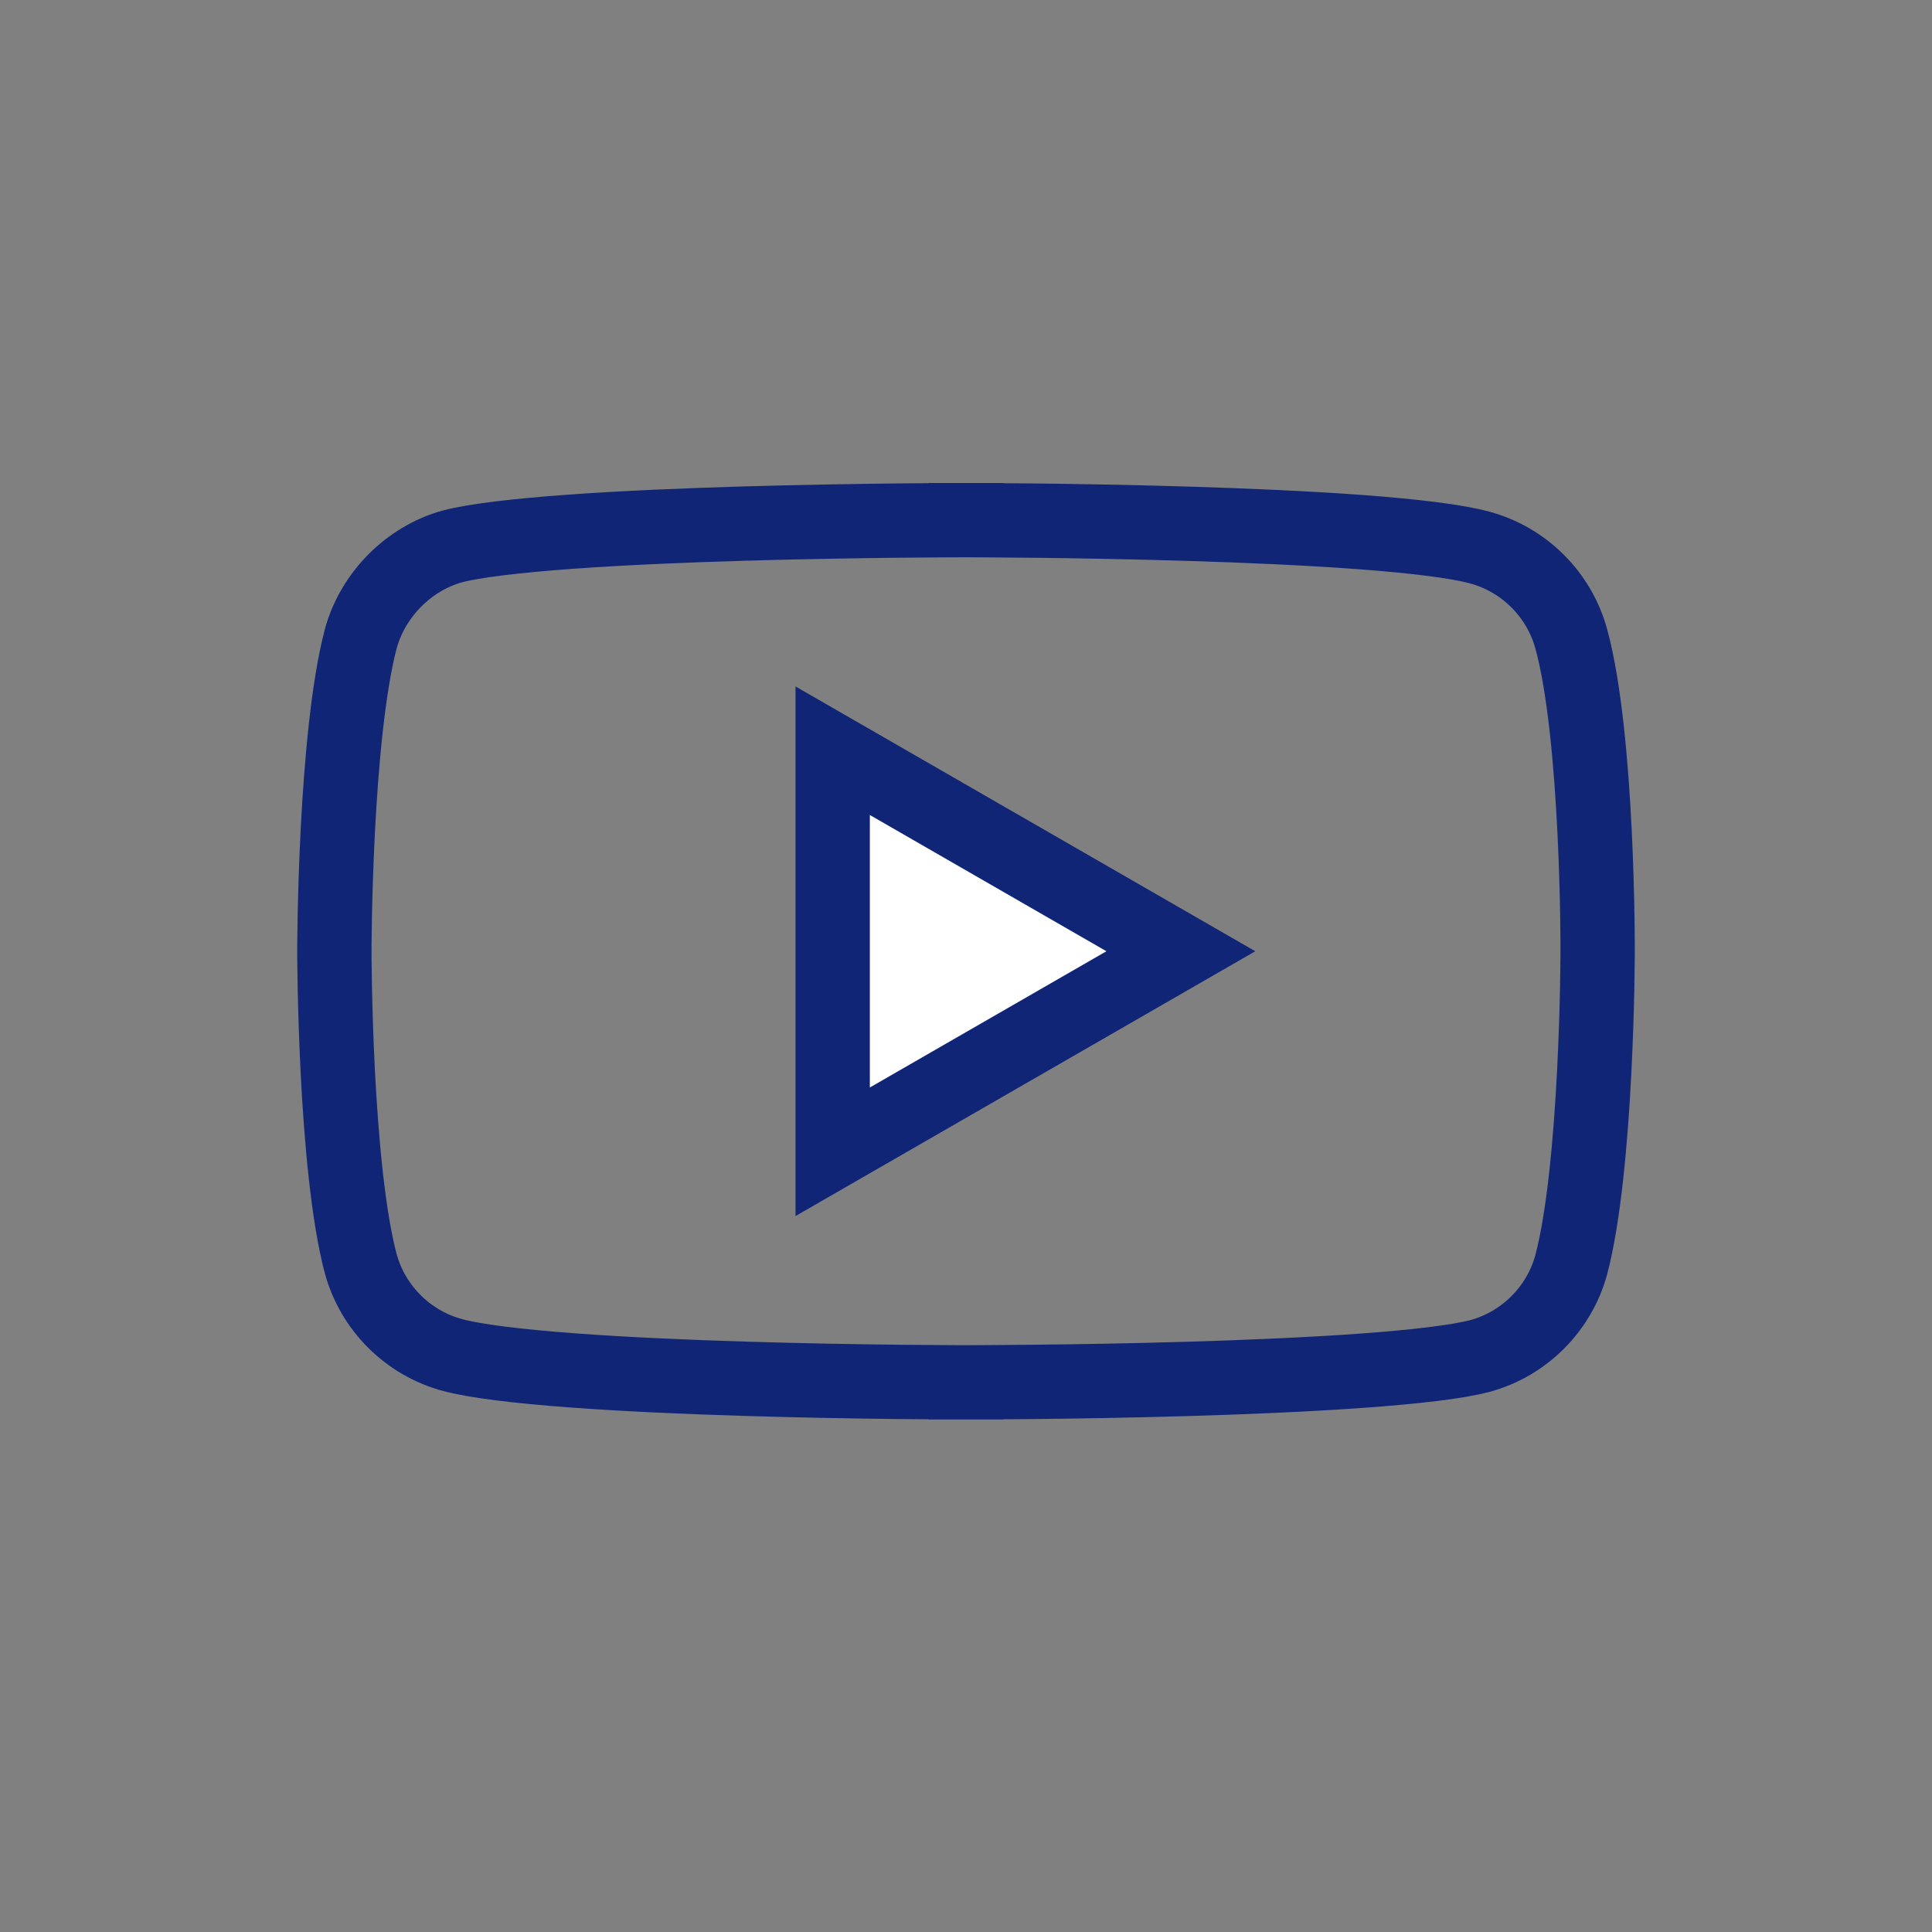 <svg width="52" height="52" viewBox="0 0 52 52" fill="none" xmlns="http://www.w3.org/2000/svg">
<rect x="0" y="0" width="52" height="52" fill="#808080" stroke="none"/>
<path d="M42.293 17.204L42.294 17.208C42.647 18.499 42.83 20.57 42.919 22.393C42.963 23.29 42.983 24.1 42.993 24.687C42.997 24.98 42.999 25.216 43 25.379C43 25.46 43 25.523 43 25.565L43 25.613L43 25.624L43 25.627L43 25.628V25.633V25.633L43 25.636L43 25.647L43 25.695C42.999 25.737 42.999 25.799 42.998 25.88C42.997 26.042 42.994 26.278 42.989 26.57C42.977 27.154 42.954 27.961 42.908 28.855C42.816 30.669 42.633 32.737 42.292 34.034C41.969 35.23 41.024 36.175 39.828 36.498C39.226 36.656 38.083 36.791 36.624 36.895C35.192 36.998 33.535 37.067 31.957 37.114C30.381 37.16 28.89 37.183 27.794 37.194C27.246 37.2 26.797 37.203 26.485 37.204C26.329 37.205 26.207 37.206 26.125 37.206L26.031 37.206L26.008 37.206L26.002 37.206H26H26L26 38.206L26 37.206H26H25.998L25.992 37.206L25.969 37.206L25.875 37.206C25.793 37.205 25.672 37.205 25.516 37.204C25.205 37.203 24.757 37.2 24.21 37.194C23.116 37.182 21.629 37.158 20.055 37.11C18.479 37.062 16.824 36.99 15.39 36.883C13.93 36.774 12.783 36.634 12.176 36.47L12.174 36.469C10.977 36.147 10.03 35.2 9.707 34.003C9.367 32.723 9.184 30.656 9.091 28.836C9.046 27.941 9.023 27.131 9.011 26.544C9.006 26.251 9.003 26.015 9.001 25.852C9.001 25.77 9 25.708 9 25.665L9 25.618L9 25.606L9 25.604L9 25.603V25.603V25.603V25.603L9 25.602L9 25.6L9 25.588L9 25.541C9 25.499 9.001 25.436 9.001 25.355C9.003 25.193 9.006 24.957 9.011 24.666C9.023 24.081 9.046 23.274 9.091 22.381C9.184 20.567 9.367 18.498 9.708 17.201C10.031 16.004 11.008 15.029 12.174 14.707C12.777 14.549 13.919 14.415 15.375 14.31C16.808 14.207 18.465 14.138 20.043 14.092C21.619 14.046 23.109 14.023 24.206 14.011C24.753 14.006 25.203 14.003 25.515 14.001C25.671 14.001 25.792 14 25.875 14L25.968 14L25.992 14L25.998 14L25.999 14H26L26 13L26 14H26L26.001 14L26.007 14L26.031 14L26.125 14C26.207 14 26.329 14.001 26.485 14.002C26.796 14.003 27.245 14.006 27.793 14.012C28.89 14.024 30.38 14.048 31.956 14.096C33.534 14.144 35.19 14.216 36.622 14.322C38.082 14.431 39.223 14.572 39.822 14.736L39.825 14.737C41.023 15.059 41.97 16.006 42.293 17.204Z" stroke="#102576" stroke-width="2"/>
<path d="M22.412 31L31.783 25.603L22.412 20.206V31Z" fill="white" stroke="#102576" stroke-width="2"/>
</svg>
